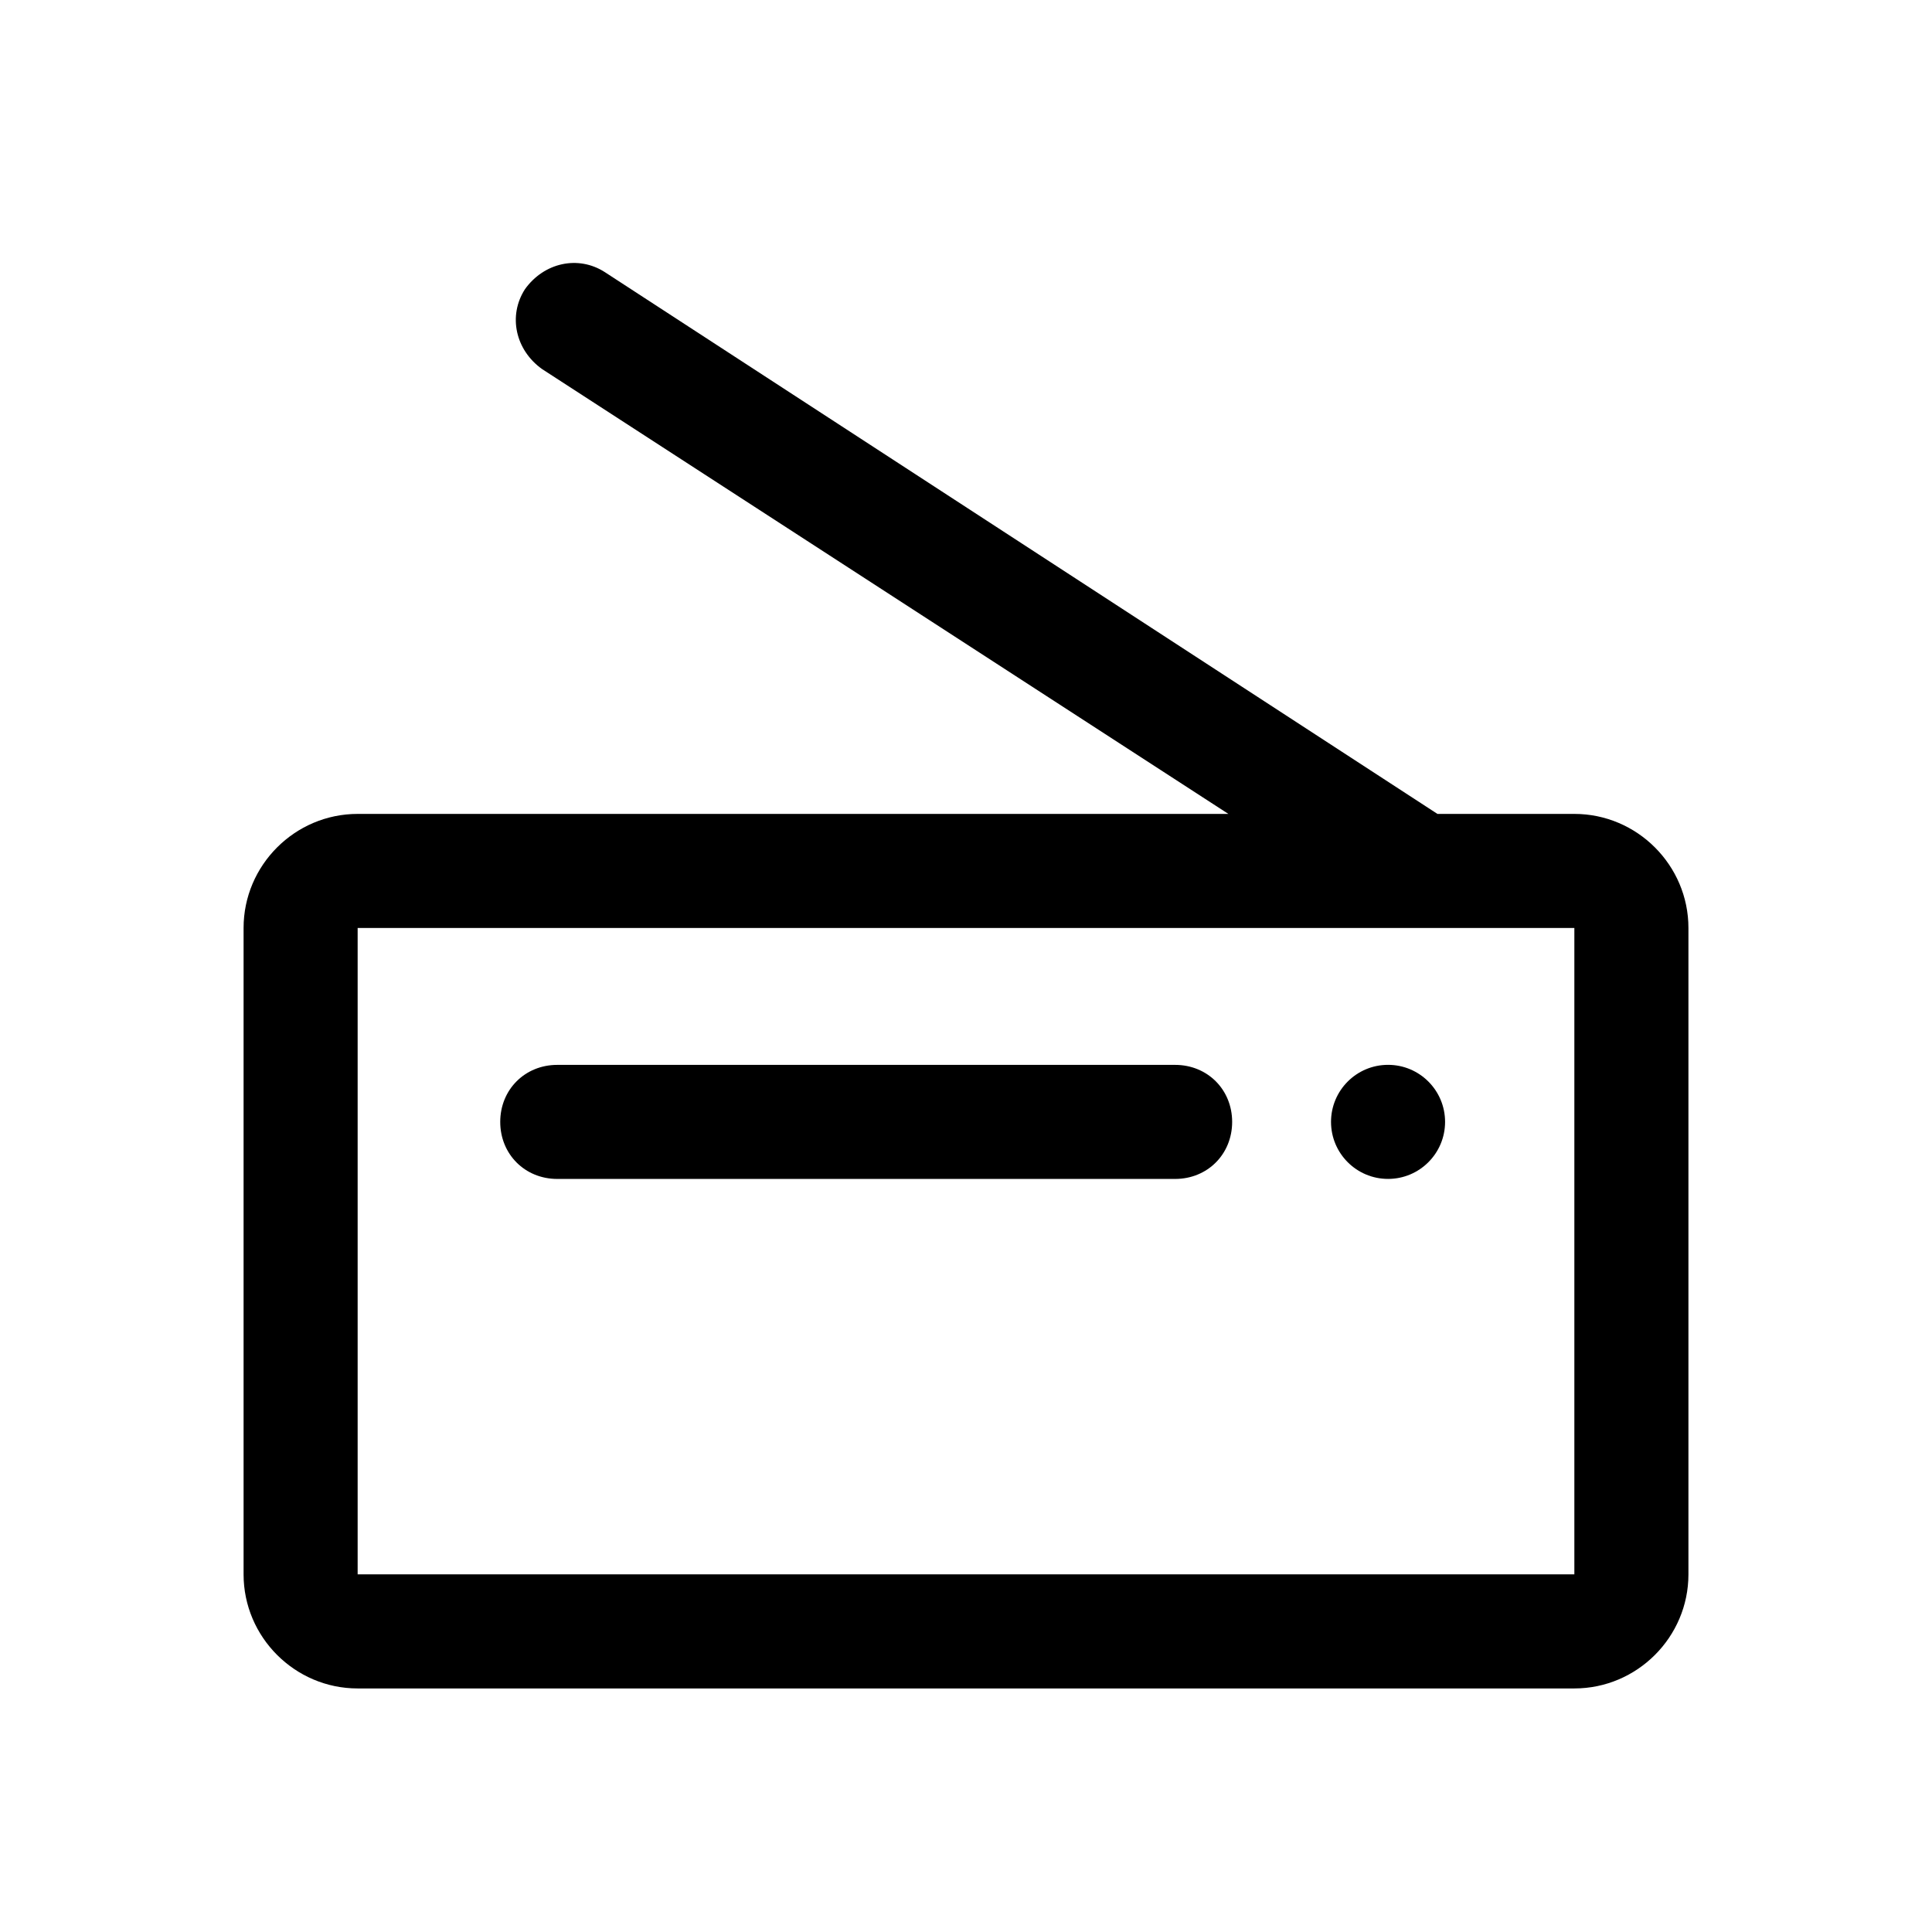 <?xml version="1.0" encoding="UTF-8"?>
<!-- Uploaded to: ICON Repo, www.svgrepo.com, Generator: ICON Repo Mixer Tools -->
<svg fill="#000000" width="800px" height="800px" version="1.1" viewBox="144 144 512 512" xmlns="http://www.w3.org/2000/svg">
 <g>
  <path d="m526.96 441.31c0 8.348-6.766 15.113-15.113 15.113s-15.113-6.766-15.113-15.113 6.766-15.117 15.113-15.117 15.113 6.769 15.113 15.117"/>
  <path d="m291.68 456.43h163.74c8.566 0 15.113-6.551 15.113-15.113 0-8.566-6.551-15.113-15.113-15.113h-163.74c-8.566 0-15.113 6.551-15.113 15.113 0 8.566 6.551 15.113 15.113 15.113z"/>
  <path d="m561.22 359.7h-36.273l-220.67-143.59c-7.055-4.535-16.121-2.519-21.16 4.535-4.535 7.055-2.519 16.121 4.535 21.16l181.88 117.89h-230.75c-16.625 0-30.23 13.602-30.23 30.23v171.3c0 16.625 13.602 30.23 30.23 30.23h322.44c16.625 0 30.23-13.602 30.23-30.23v-171.3c0-16.625-13.602-30.23-30.23-30.23zm0 201.52h-322.44v-171.3h322.44z"/>
 </g>
</svg>